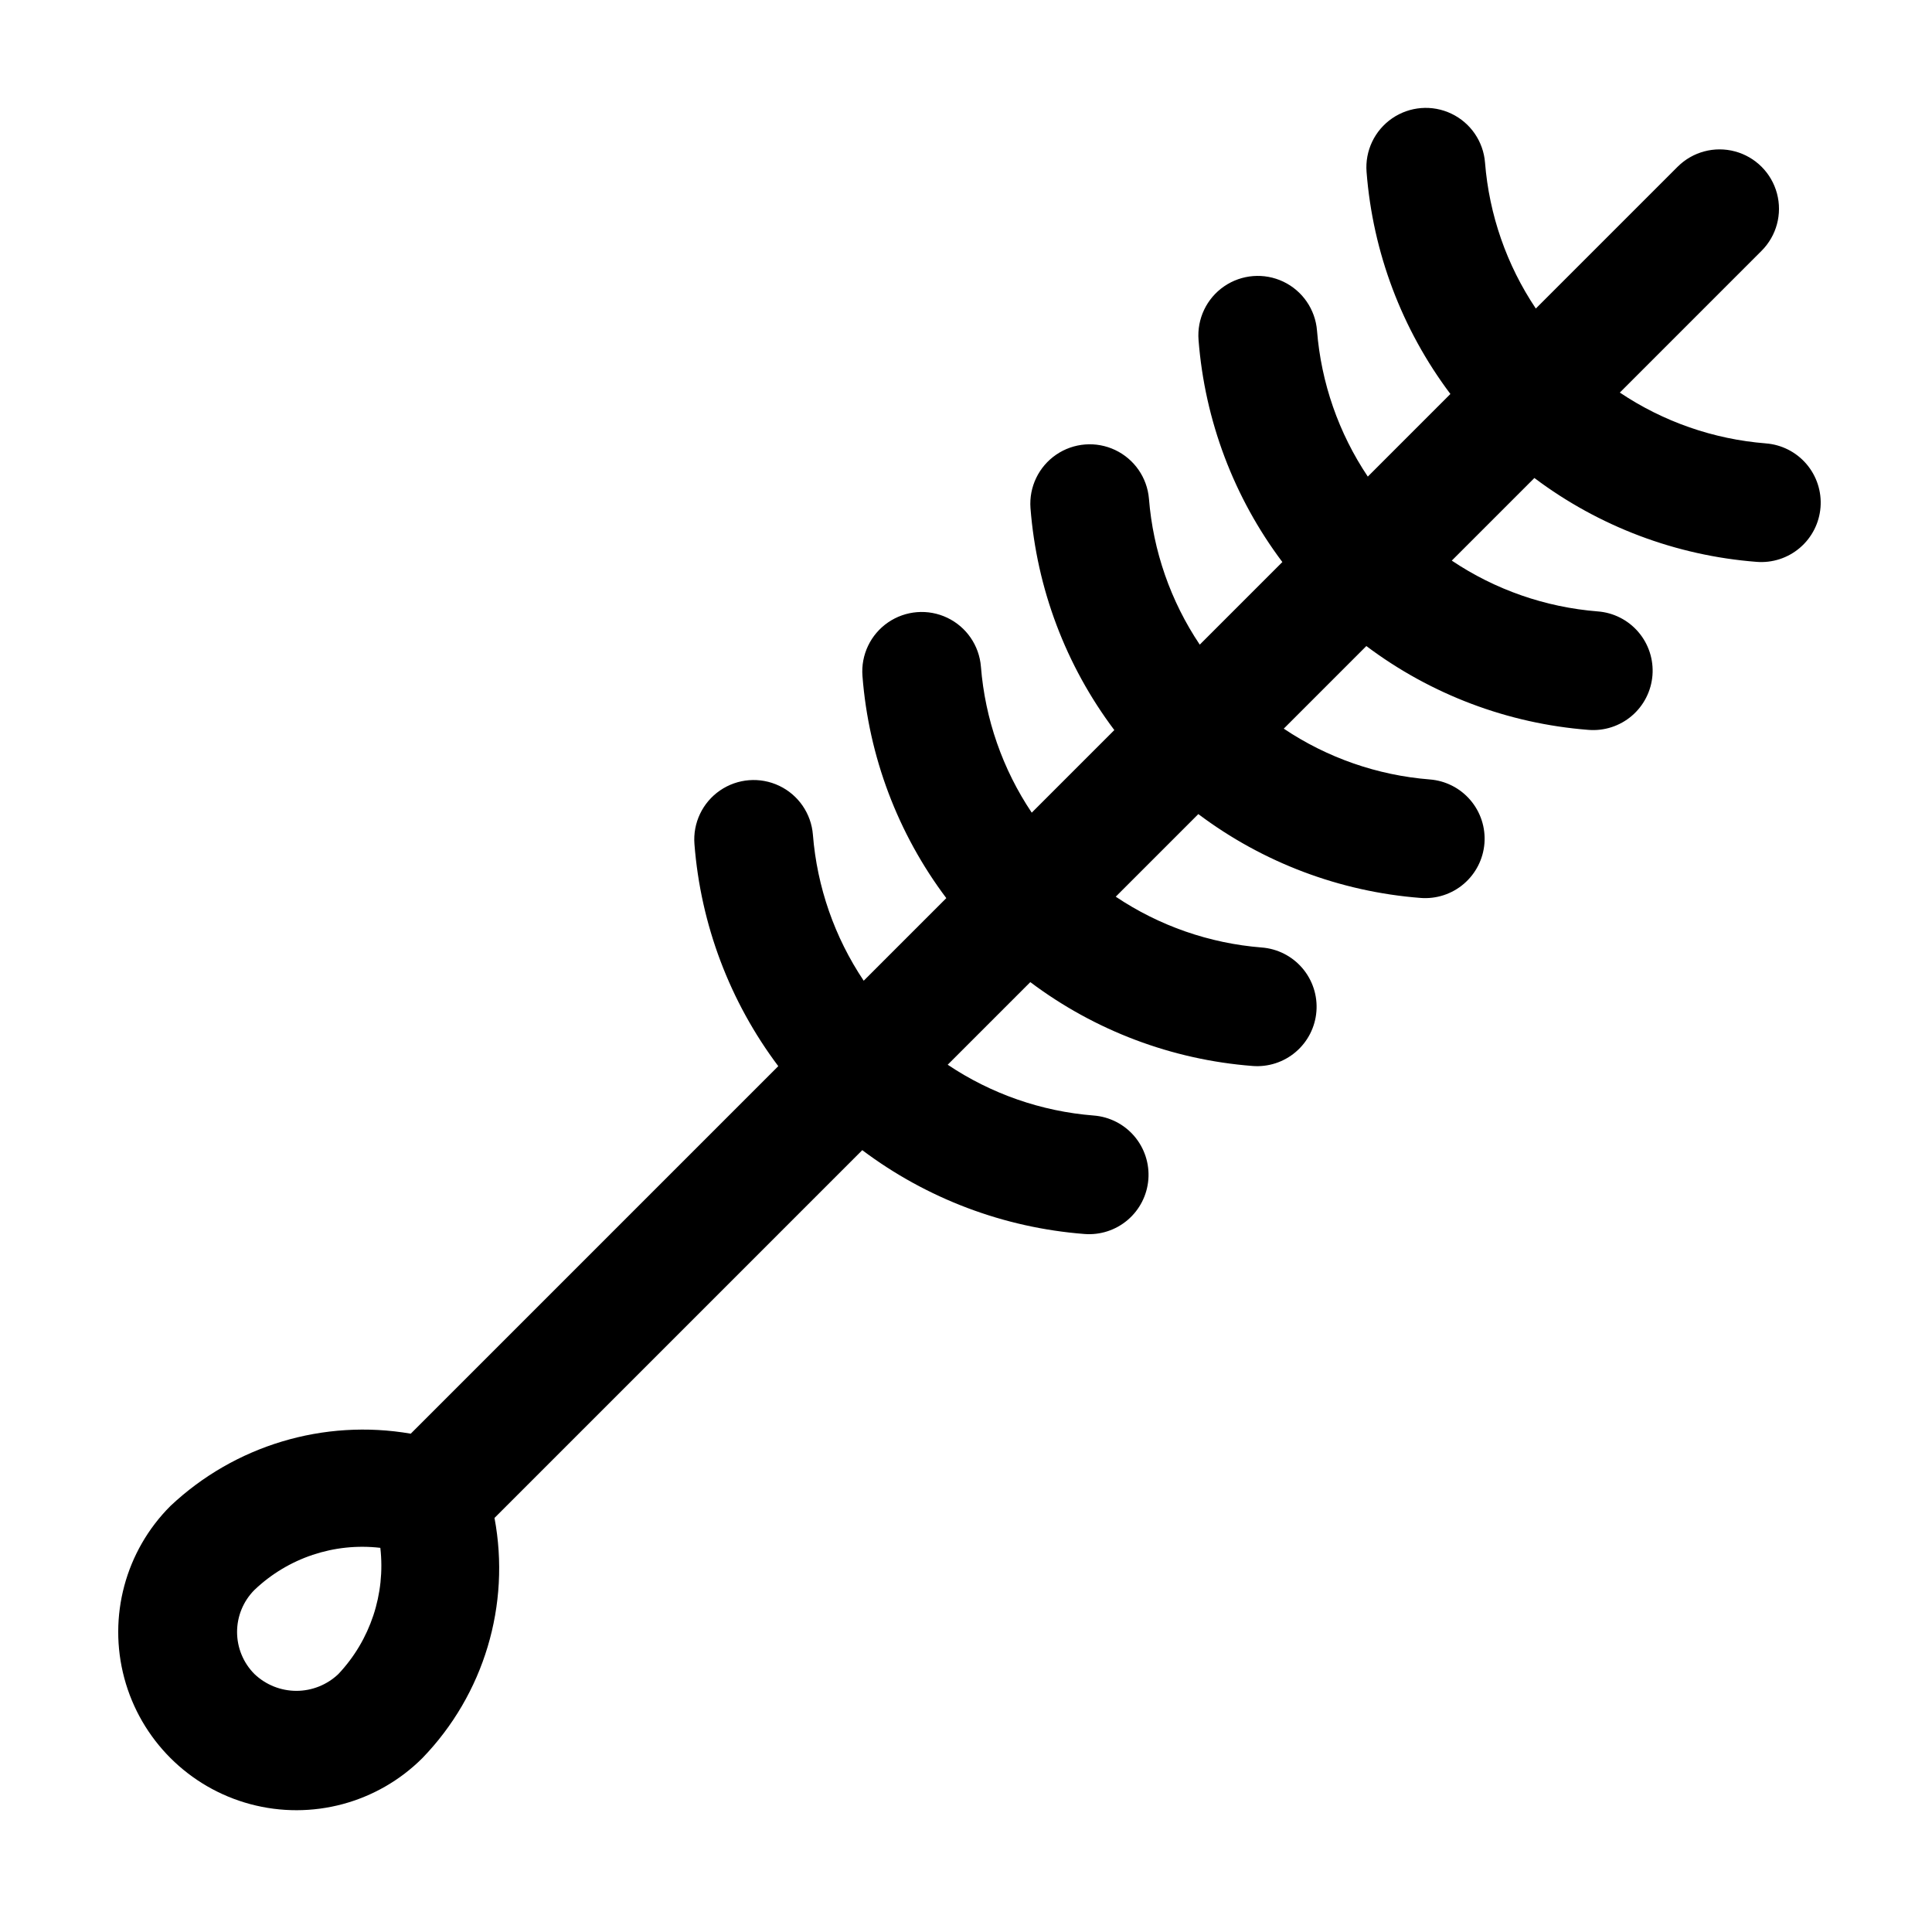 <?xml version="1.0" encoding="UTF-8"?>
<!-- Uploaded to: SVG Repo, www.svgrepo.com, Generator: SVG Repo Mixer Tools -->
<svg fill="#000000" width="800px" height="800px" version="1.1" viewBox="144 144 512 512" xmlns="http://www.w3.org/2000/svg">
 <path d="m611.95 261.5c-13.836-1.098-27.156-5.734-38.68-13.465l37.57-37.574c3.977-3.977 5.531-9.773 4.074-15.203-1.453-5.434-5.699-9.676-11.129-11.133-5.434-1.457-11.23 0.098-15.207 4.074l-37.57 37.566c-7.727-11.52-12.359-24.836-13.461-38.664-0.441-5.609-3.84-10.555-8.918-12.977s-11.062-1.949-15.699 1.238-7.219 8.605-6.777 14.211c1.652 21.328 9.359 41.742 22.215 58.836l-21.887 21.891c-7.727-11.527-12.359-24.844-13.461-38.676-0.441-5.606-3.84-10.555-8.918-12.977-5.078-2.418-11.062-1.949-15.699 1.238-4.637 3.188-7.219 8.605-6.777 14.215 1.652 21.328 9.355 41.742 22.211 58.844l-21.891 21.891c-7.727-11.527-12.363-24.844-13.465-38.676-0.473-5.586-3.879-10.496-8.941-12.898-5.062-2.402-11.023-1.934-15.645 1.23-4.625 3.168-7.219 8.555-6.809 14.145 1.652 21.328 9.359 41.742 22.219 58.84l-21.883 21.883h-0.004c-7.727-11.523-12.363-24.84-13.465-38.672-0.441-5.609-3.84-10.555-8.918-12.977-5.078-2.422-11.062-1.949-15.699 1.238s-7.219 8.605-6.777 14.211c1.652 21.332 9.359 41.746 22.219 58.848l-21.887 21.887h-0.004c-7.723-11.527-12.359-24.844-13.461-38.676-0.441-5.606-3.84-10.555-8.918-12.973-5.078-2.422-11.062-1.953-15.699 1.234-4.637 3.188-7.219 8.605-6.777 14.215 1.652 21.328 9.359 41.742 22.215 58.844l-97.398 97.398c-23.059-3.981-46.648 3.117-63.684 19.156-11.934 11.93-16.594 29.32-12.227 45.621 4.367 16.297 17.098 29.031 33.395 33.398 16.297 4.367 33.688-0.293 45.621-12.223 16.297-16.859 23.414-40.574 19.09-63.625l97.465-97.465c17.102 12.855 37.516 20.562 58.844 22.215 4.168 0.34 8.305-0.996 11.488-3.711 3.184-2.711 5.156-6.582 5.484-10.754 0.324-4.172-1.02-8.301-3.742-11.477s-6.598-5.141-10.77-5.453c-13.828-1.098-27.145-5.734-38.664-13.461l21.891-21.891c17.102 12.855 37.52 20.566 58.855 22.219 4.168 0.34 8.301-0.996 11.484-3.711 3.188-2.711 5.16-6.582 5.484-10.754 0.328-4.168-1.02-8.301-3.742-11.477-2.723-3.176-6.598-5.137-10.77-5.453-13.832-1.098-27.148-5.734-38.672-13.465l21.891-21.891h-0.004c17.105 12.855 37.52 20.562 58.852 22.219 4.172 0.336 8.305-0.996 11.488-3.711s5.156-6.586 5.484-10.754c0.328-4.172-1.02-8.301-3.742-11.477-2.723-3.18-6.598-5.141-10.77-5.457-13.832-1.098-27.148-5.734-38.672-13.461l21.887-21.891c17.102 12.855 37.52 20.562 58.852 22.215 4.168 0.34 8.301-0.996 11.488-3.711 3.184-2.715 5.156-6.582 5.484-10.754 0.324-4.172-1.02-8.301-3.742-11.477s-6.598-5.141-10.77-5.453c-13.832-1.098-27.148-5.731-38.672-13.461l21.895-21.895v0.004c17.105 12.855 37.523 20.566 58.855 22.219 4.172 0.34 8.305-0.996 11.488-3.711 3.184-2.711 5.16-6.582 5.484-10.754 0.328-4.168-1.02-8.301-3.742-11.477-2.723-3.176-6.598-5.137-10.77-5.453zm-378.26 326.12c-2.996 2.867-6.984 4.469-11.133 4.473-4.144 0-8.133-1.598-11.133-4.465-2.945-2.957-4.598-6.961-4.598-11.137 0-4.176 1.652-8.18 4.598-11.137 8.91-8.496 21.137-12.586 33.367-11.16 1.398 12.23-2.66 24.461-11.102 33.426z"/>
</svg>